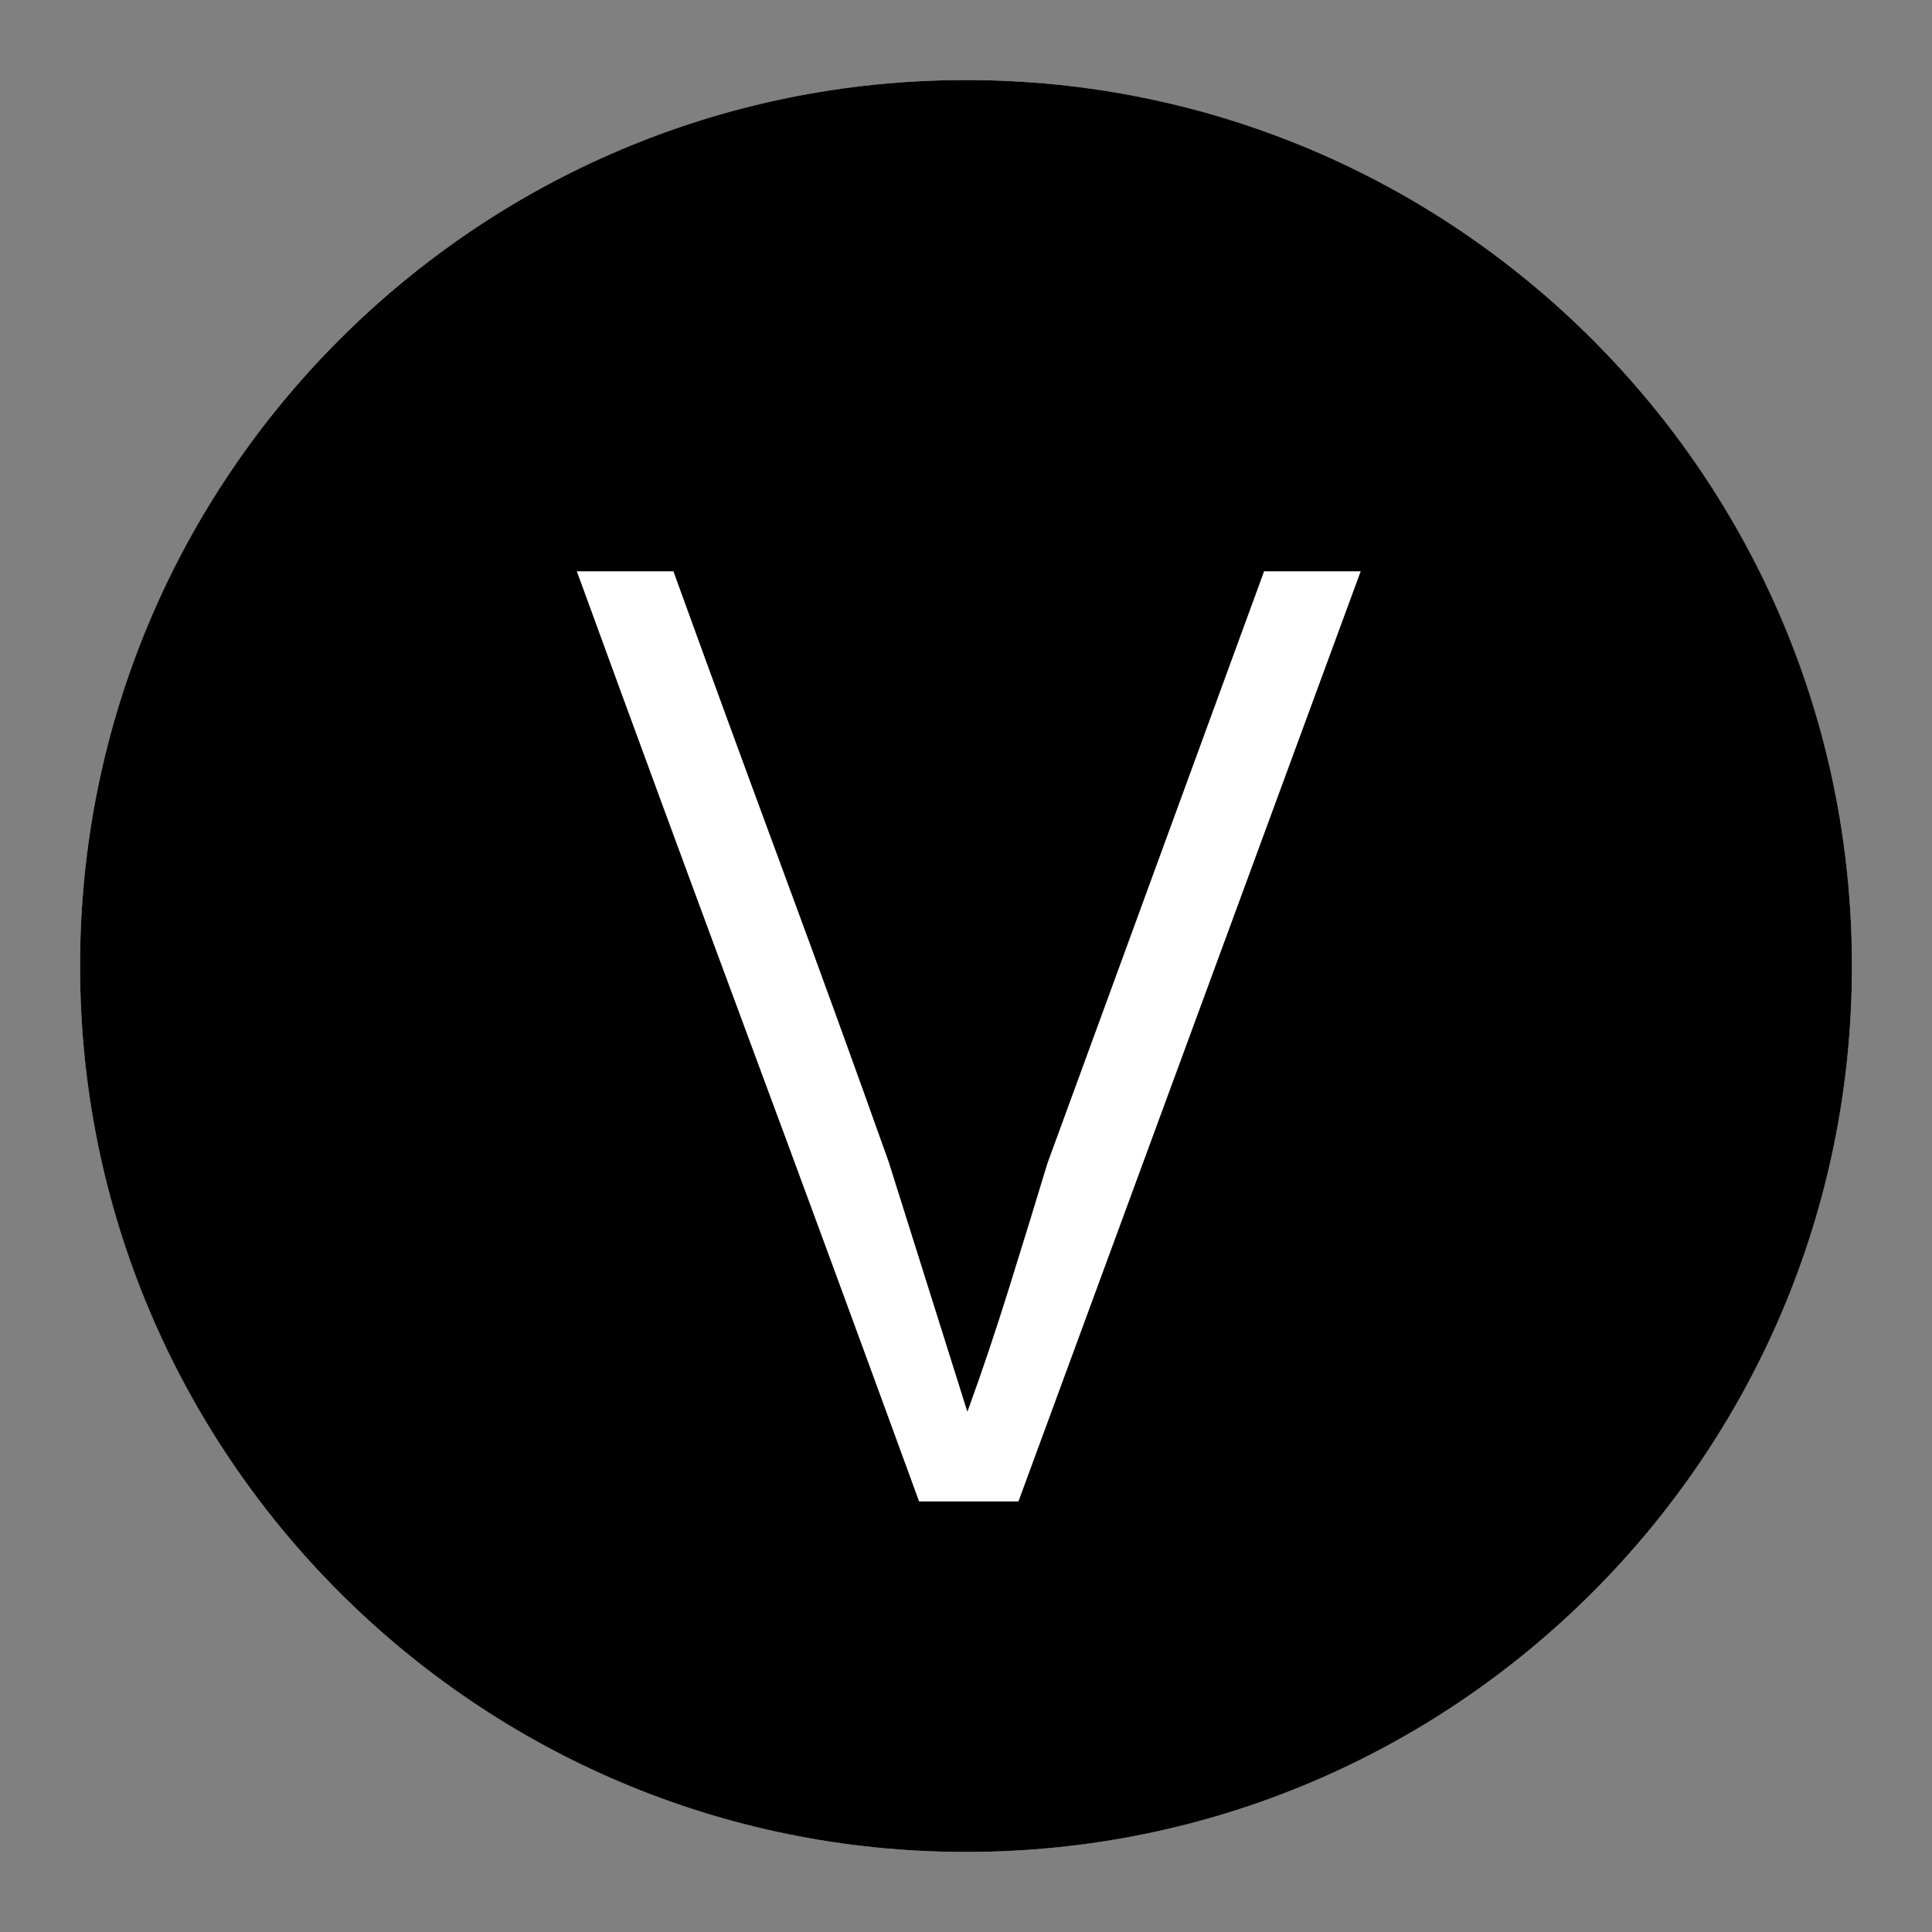 <?xml version="1.0" encoding="UTF-8"?>
<svg width="700px" height="700px" viewBox="0 0 700 700" version="1.1" xmlns="http://www.w3.org/2000/svg" xmlns:xlink="http://www.w3.org/1999/xlink">
    <rect x="0" y="0" width="700" height="700" fill="#808080" stroke="none"/>
    <title>Artboard Copy 3</title>
    <g id="Artboard-Copy-3" stroke="none" stroke-width="1" fill="none" fill-rule="evenodd">
        <circle id="Oval" fill="#FFFFFF" cx="350" cy="350" r="321"></circle>
        <path d="M350,29 C527.283,29 671,172.717 671,350 C671,527.283 527.283,671 350,671 C172.717,671 29,527.283 29,350 C29,172.717 172.717,29 350,29 Z M244,207 L209,207 C229.667,263.667 250.333,319.833 271,375.5 C290.289,427.456 309.578,479.847 328.867,532.673 L333,544 L369,544 L493,207 L458,207 L379.5,421.5 C375.167,435.833 370.5,451 365.5,467 C360.7,482.36 355.9,496.645 351.1,509.854 L350.5,511.5 L322,421 C309.667,386.333 296.75,350.75 283.25,314.25 C270.425,279.575 257.976,245.577 245.903,212.256 L244,207 Z" id="Combined-Shape" fill="#000000"></path>
    </g>
</svg>